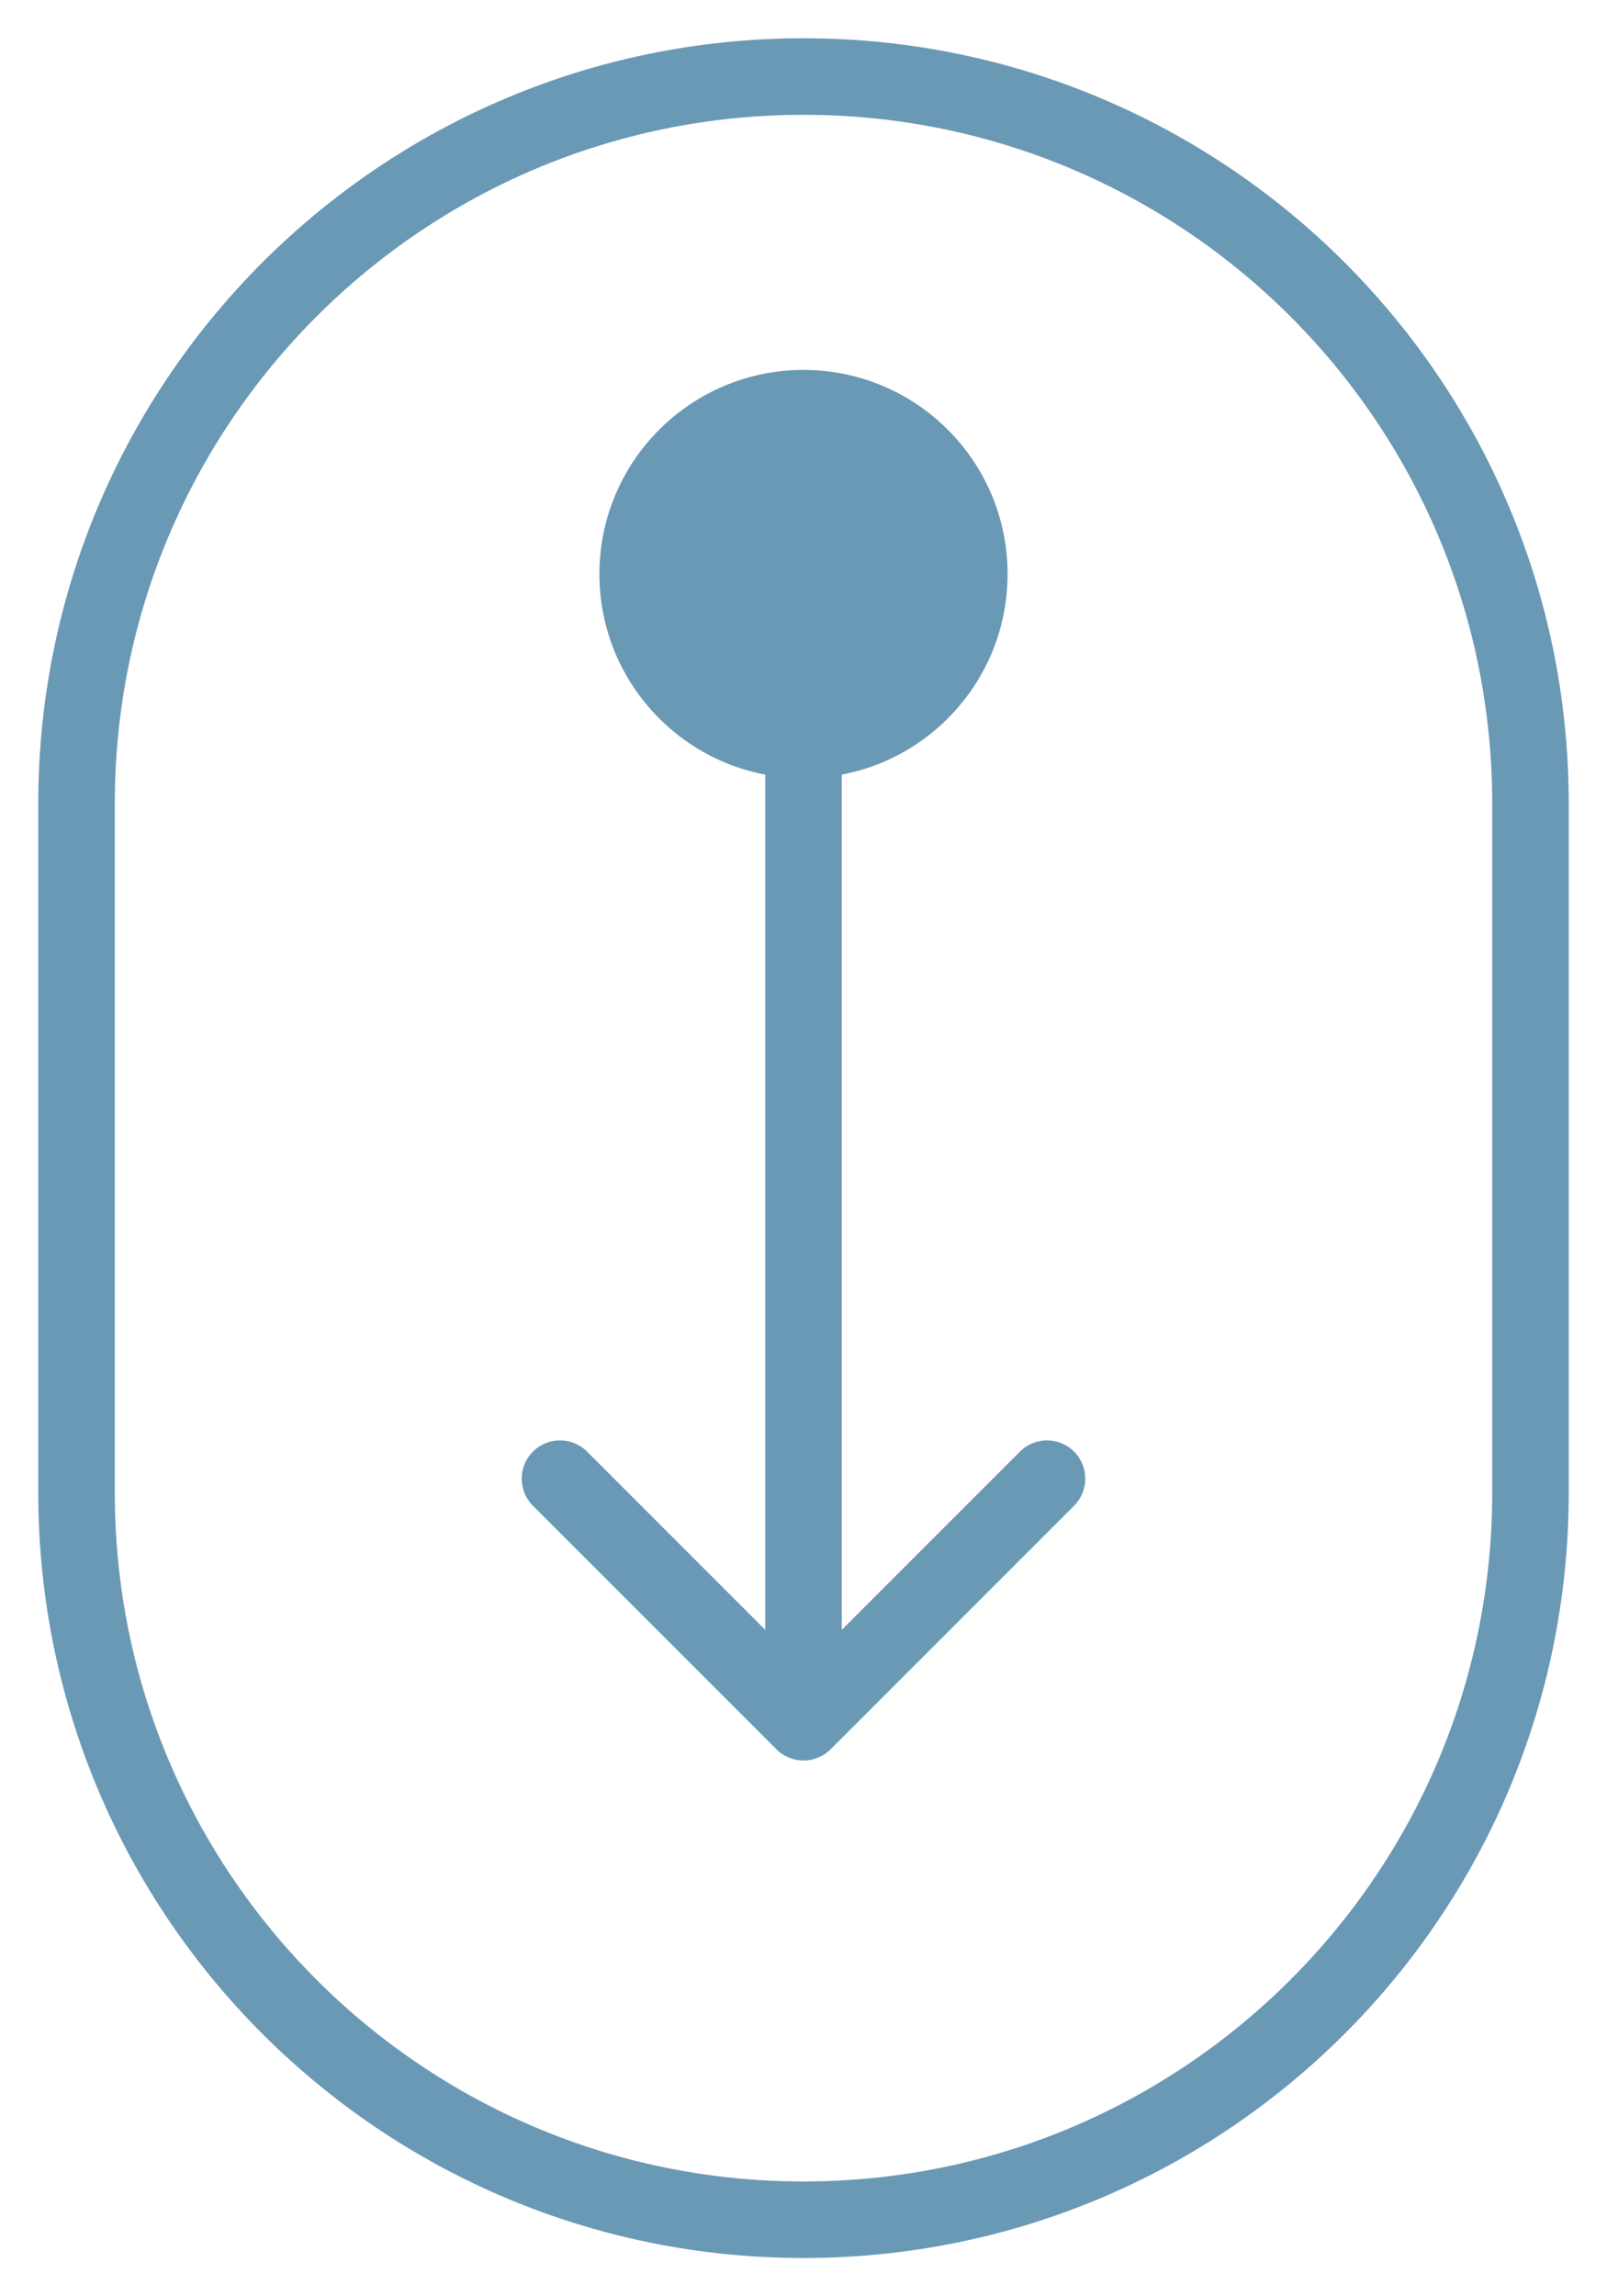 <svg width="21" height="30" viewBox="0 0 21 30" fill="none" xmlns="http://www.w3.org/2000/svg">
<path d="M20 10.5C20 5.253 15.747 1 10.5 1C5.253 1 1 5.253 1 10.5V19.5C1 24.747 5.253 29 10.5 29C15.747 29 20 24.747 20 19.5V10.5Z" stroke="#6A99B6"/>
<path d="M7.833 7.5C7.833 8.973 9.027 10.167 10.5 10.167C11.973 10.167 13.167 8.973 13.167 7.5C13.167 6.027 11.973 4.833 10.5 4.833C9.027 4.833 7.833 6.027 7.833 7.5ZM10.146 22.854C10.342 23.049 10.658 23.049 10.854 22.854L14.036 19.672C14.231 19.476 14.231 19.16 14.036 18.965C13.84 18.769 13.524 18.769 13.328 18.965L10.5 21.793L7.672 18.965C7.476 18.769 7.16 18.769 6.964 18.965C6.769 19.16 6.769 19.476 6.964 19.672L10.146 22.854ZM10 7.5V22.5H11V7.5H10Z" fill="#6A99B6"/>
</svg>
